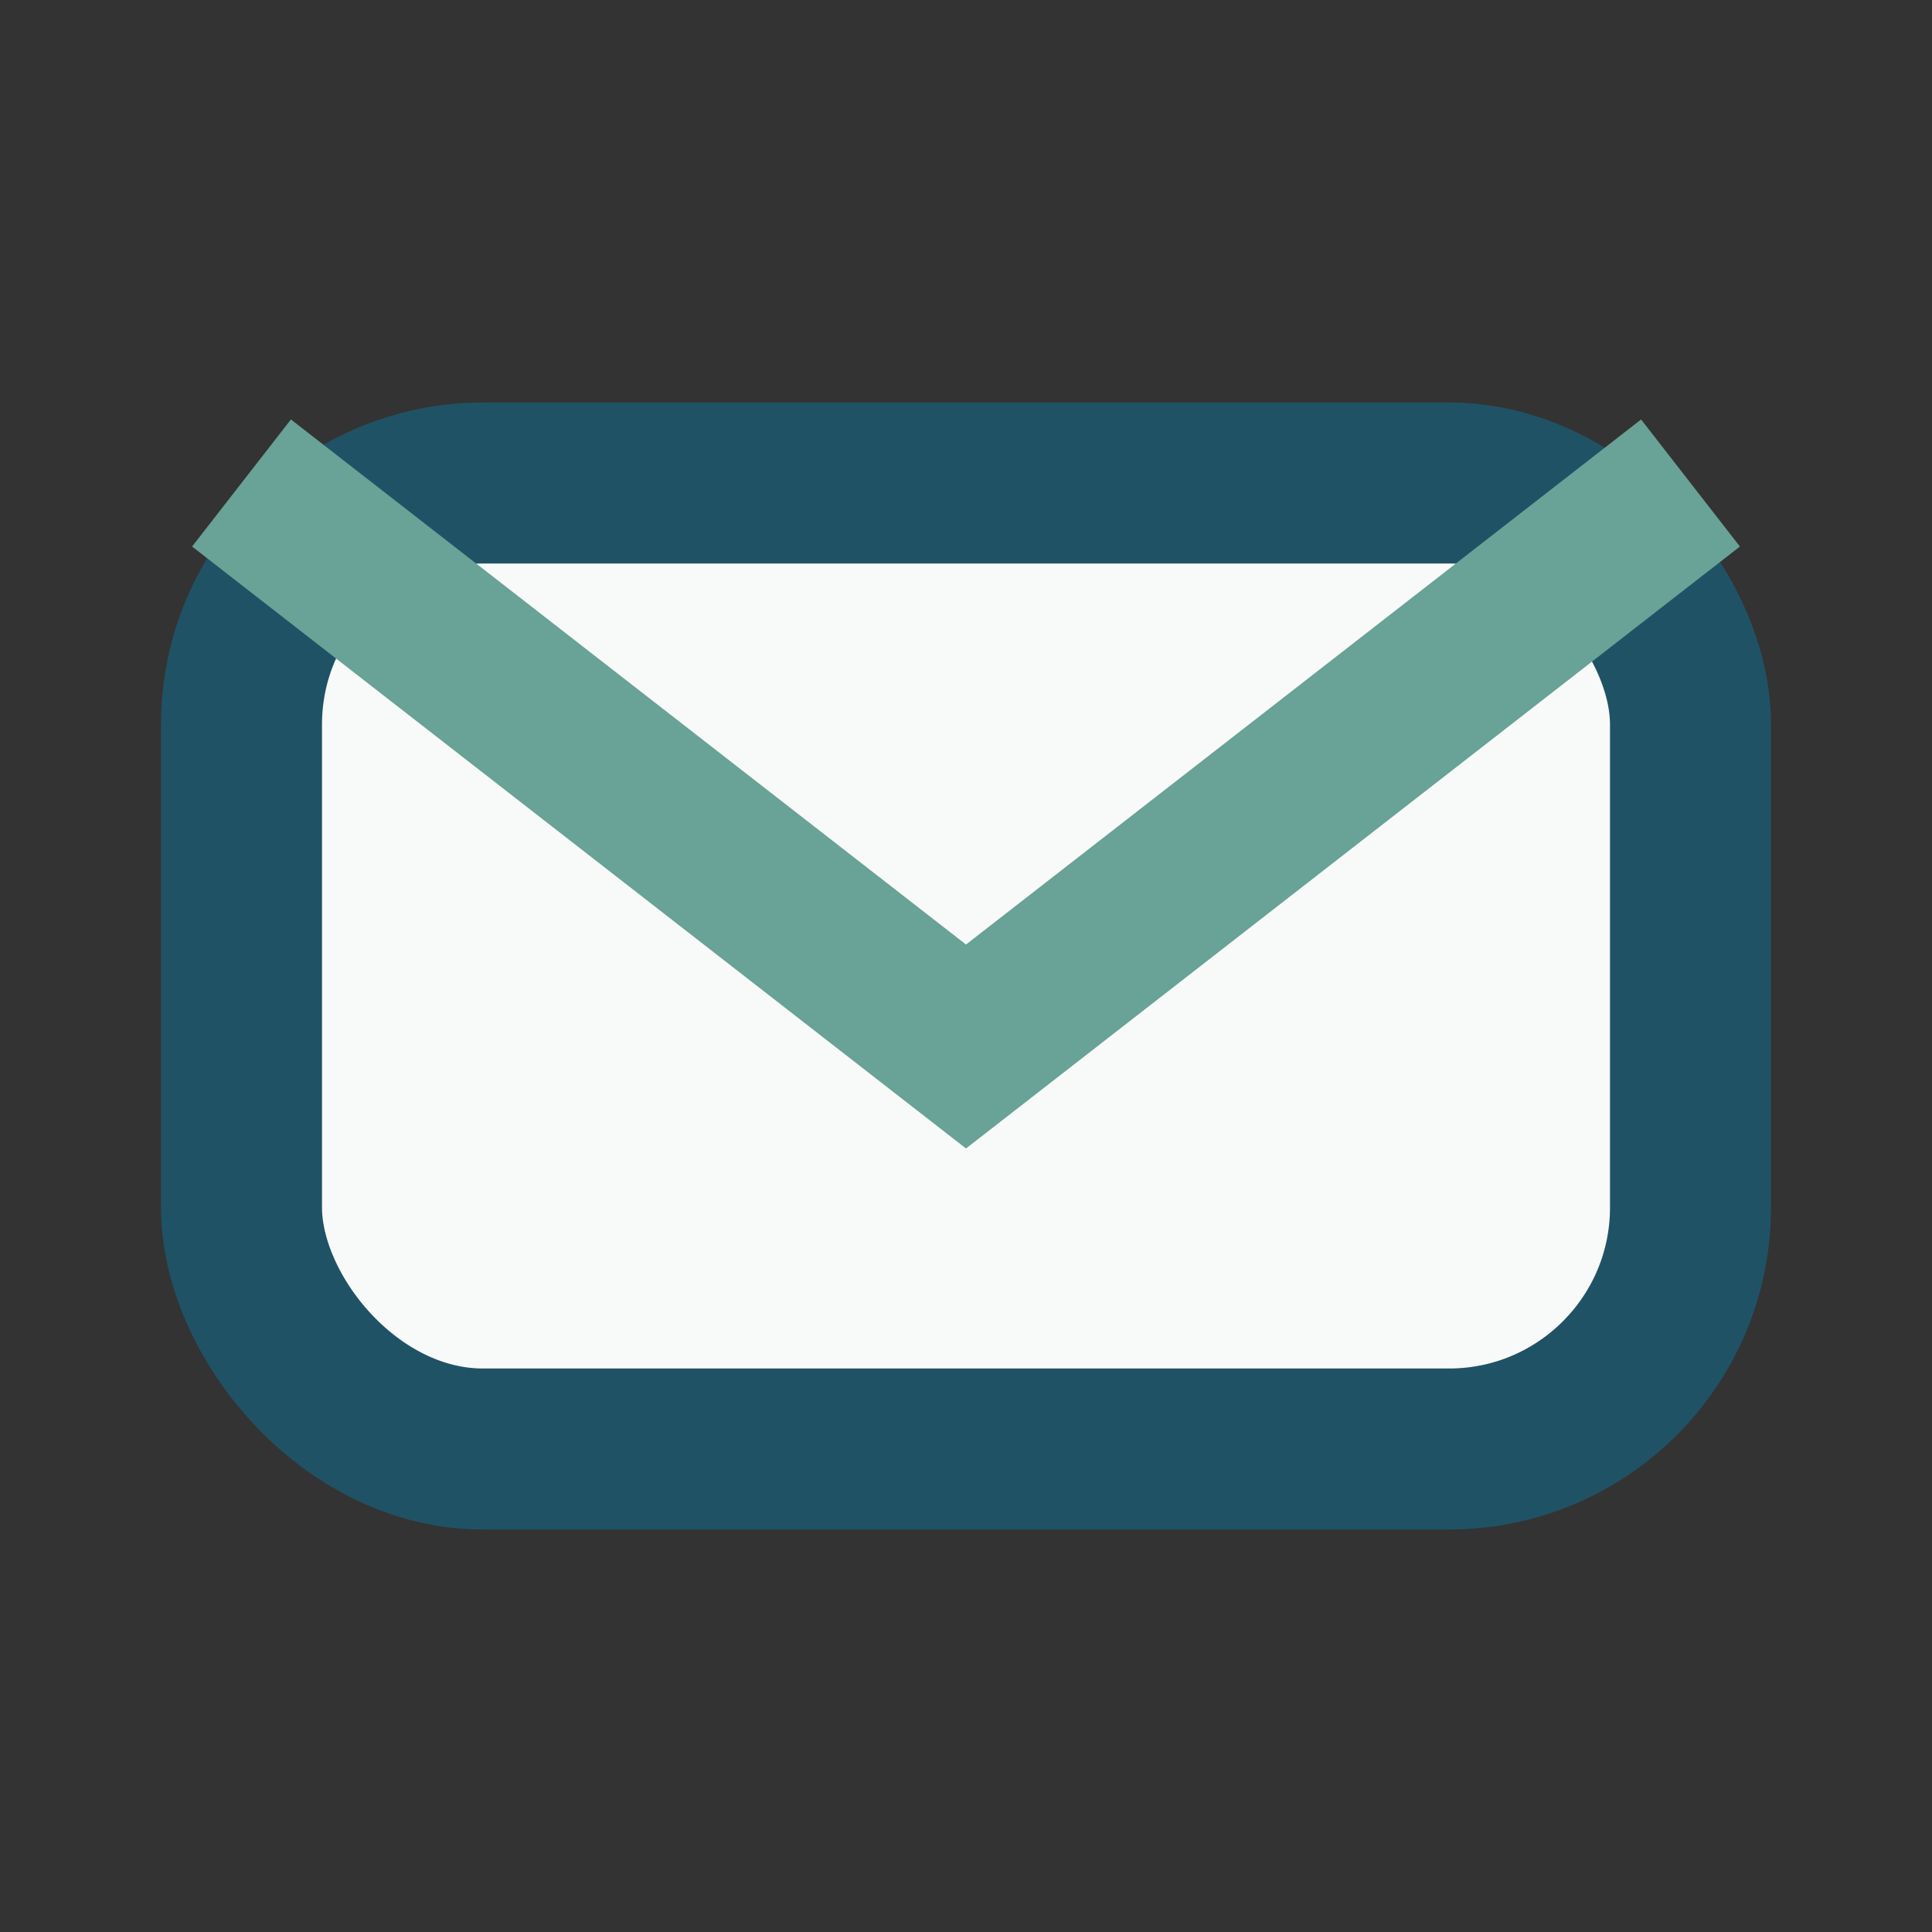 <?xml version="1.0" encoding="UTF-8"?>
<svg xmlns="http://www.w3.org/2000/svg" width="24" height="24" viewBox="0 0 24 24"><rect x="0" y="0" width="24" height="24" fill="#333333" stroke="none"/><rect x="3" y="6" width="18" height="12" rx="3" fill="#F7FAF8" stroke="#205266" stroke-width="2"/><path d="M3 6l9 7 9-7" fill="none" stroke="#69A297" stroke-width="2"/></svg>